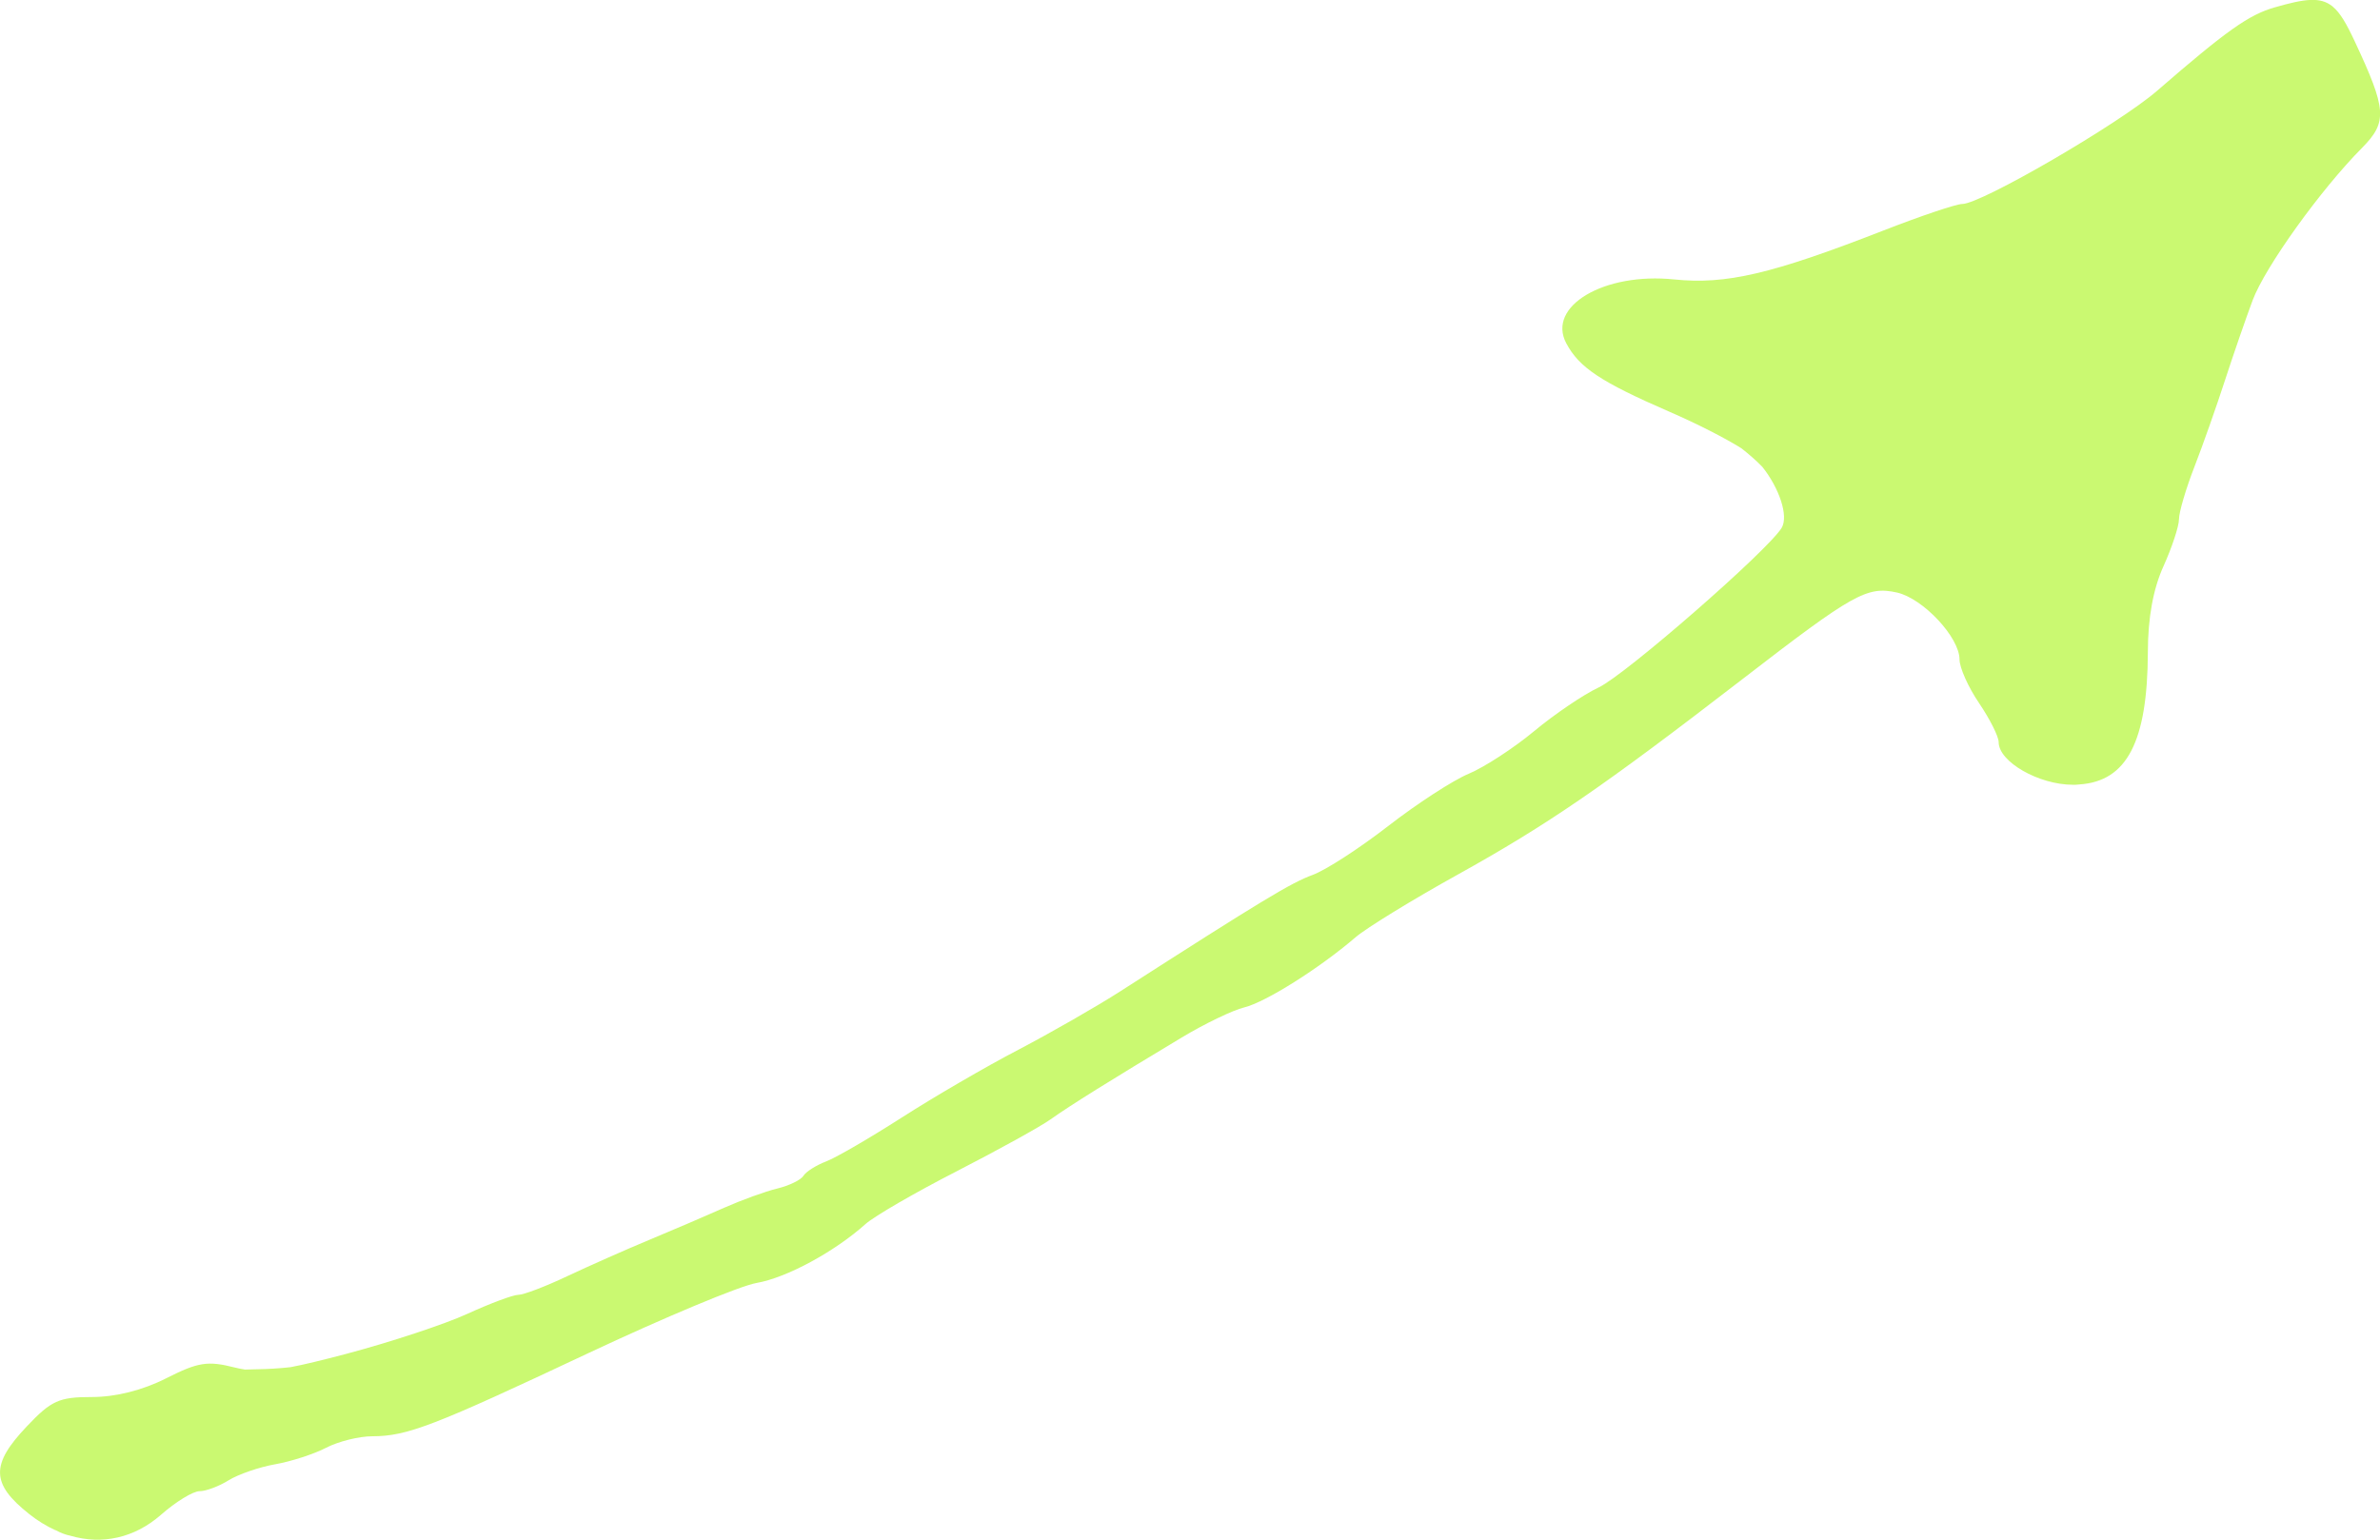 <?xml version="1.0" encoding="UTF-8"?> <svg xmlns="http://www.w3.org/2000/svg" width="119" height="77" viewBox="0 0 119 77" fill="none"><g clip-path="url(#clip0_423_348)"><path d="M2.768 76.526C2.322 76.322 1.885 76.057 1.46 75.719C-0.449 74.206 -0.477 73.25 1.336 71.34C2.567 70.039 2.948 69.866 4.601 69.866C5.792 69.866 7.139 69.525 8.315 68.927C9.903 68.124 10.38 68.047 11.716 68.385C11.896 68.429 12.073 68.469 12.249 68.493C12.454 68.485 12.658 68.481 12.879 68.477C13.4 68.469 13.954 68.437 14.531 68.373C15.233 68.24 16.111 68.023 17.291 67.714C19.501 67.128 22.24 66.225 23.375 65.703C24.514 65.181 25.657 64.755 25.918 64.755C26.179 64.755 27.278 64.338 28.36 63.824C29.443 63.314 31.296 62.491 32.484 61.998C33.671 61.504 35.347 60.785 36.21 60.4C37.072 60.018 38.263 59.585 38.861 59.44C39.454 59.296 40.048 59.011 40.172 58.802C40.301 58.597 40.806 58.276 41.299 58.087C41.793 57.903 43.493 56.911 45.086 55.891C46.674 54.872 49.297 53.342 50.917 52.499C52.533 51.652 54.828 50.339 56.015 49.576C63.114 45.02 64.562 44.145 65.633 43.755C66.287 43.518 67.987 42.414 69.415 41.306C70.843 40.198 72.652 39.022 73.434 38.697C74.212 38.372 75.688 37.412 76.707 36.565C77.725 35.718 79.177 34.734 79.931 34.381C81.259 33.759 88.414 27.516 89.084 26.396C89.437 25.802 88.959 24.405 88.121 23.353C87.816 23.036 87.459 22.723 87.062 22.414C86.252 21.908 84.844 21.185 83.461 20.587C80.043 19.102 78.96 18.383 78.315 17.171C77.324 15.316 80.204 13.61 83.713 13.975C86.296 14.24 88.574 13.71 94.145 11.538C96.03 10.803 97.815 10.201 98.112 10.201C99.055 10.201 105.941 6.199 107.854 4.541C111.316 1.538 112.439 0.739 113.734 0.369C115.25 -0.068 116.012 -0.165 116.61 0.309L116.622 0.309L116.63 0.325C117.011 0.638 117.328 1.192 117.733 2.06C119.337 5.484 119.381 6.098 118.106 7.391C116.024 9.491 113.257 13.349 112.631 15.019C112.29 15.934 111.664 17.741 111.243 19.037C110.822 20.334 110.136 22.277 109.715 23.361C109.294 24.445 108.949 25.617 108.949 25.966C108.949 26.316 108.6 27.372 108.175 28.315C107.658 29.455 107.397 30.888 107.393 32.615C107.377 37.087 106.35 39.074 103.964 39.231C103.9 39.235 103.835 39.247 103.767 39.247C103.751 39.247 103.735 39.247 103.719 39.247C103.695 39.247 103.675 39.247 103.651 39.247C101.938 39.247 99.933 38.099 99.933 37.115C99.933 36.834 99.492 35.959 98.954 35.164C98.413 34.369 97.976 33.389 97.976 32.98C97.976 31.872 96.147 29.921 94.843 29.632C93.347 29.303 92.669 29.684 87.102 33.98C80.16 39.335 77.404 41.23 72.88 43.743C70.614 45 68.32 46.409 67.782 46.87C65.974 48.424 63.282 50.118 62.219 50.379C61.638 50.52 60.23 51.198 59.083 51.889C55.493 54.045 53.504 55.285 52.529 55.98C52.012 56.349 49.894 57.517 47.825 58.581C45.755 59.641 43.714 60.825 43.281 61.211C41.732 62.6 39.334 63.9 37.834 64.161C36.992 64.306 33.202 65.892 29.403 67.678C21.666 71.323 20.359 71.825 18.618 71.829C17.948 71.829 16.91 72.09 16.308 72.403C15.706 72.716 14.559 73.09 13.757 73.23C12.959 73.371 11.912 73.732 11.435 74.029C10.958 74.326 10.304 74.575 9.979 74.575C9.654 74.575 8.788 75.105 8.05 75.755C6.722 76.92 5.102 77.269 3.518 76.803C3.269 76.751 3.032 76.663 2.784 76.526L2.768 76.526Z" fill="#CAF971"></path></g><defs><clipPath id="clip0_423_348"><rect width="77" height="119" fill="white" transform="matrix(4.37114e-08 -1 -1 -4.37114e-08 119 77)"></rect></clipPath></defs></svg> 
